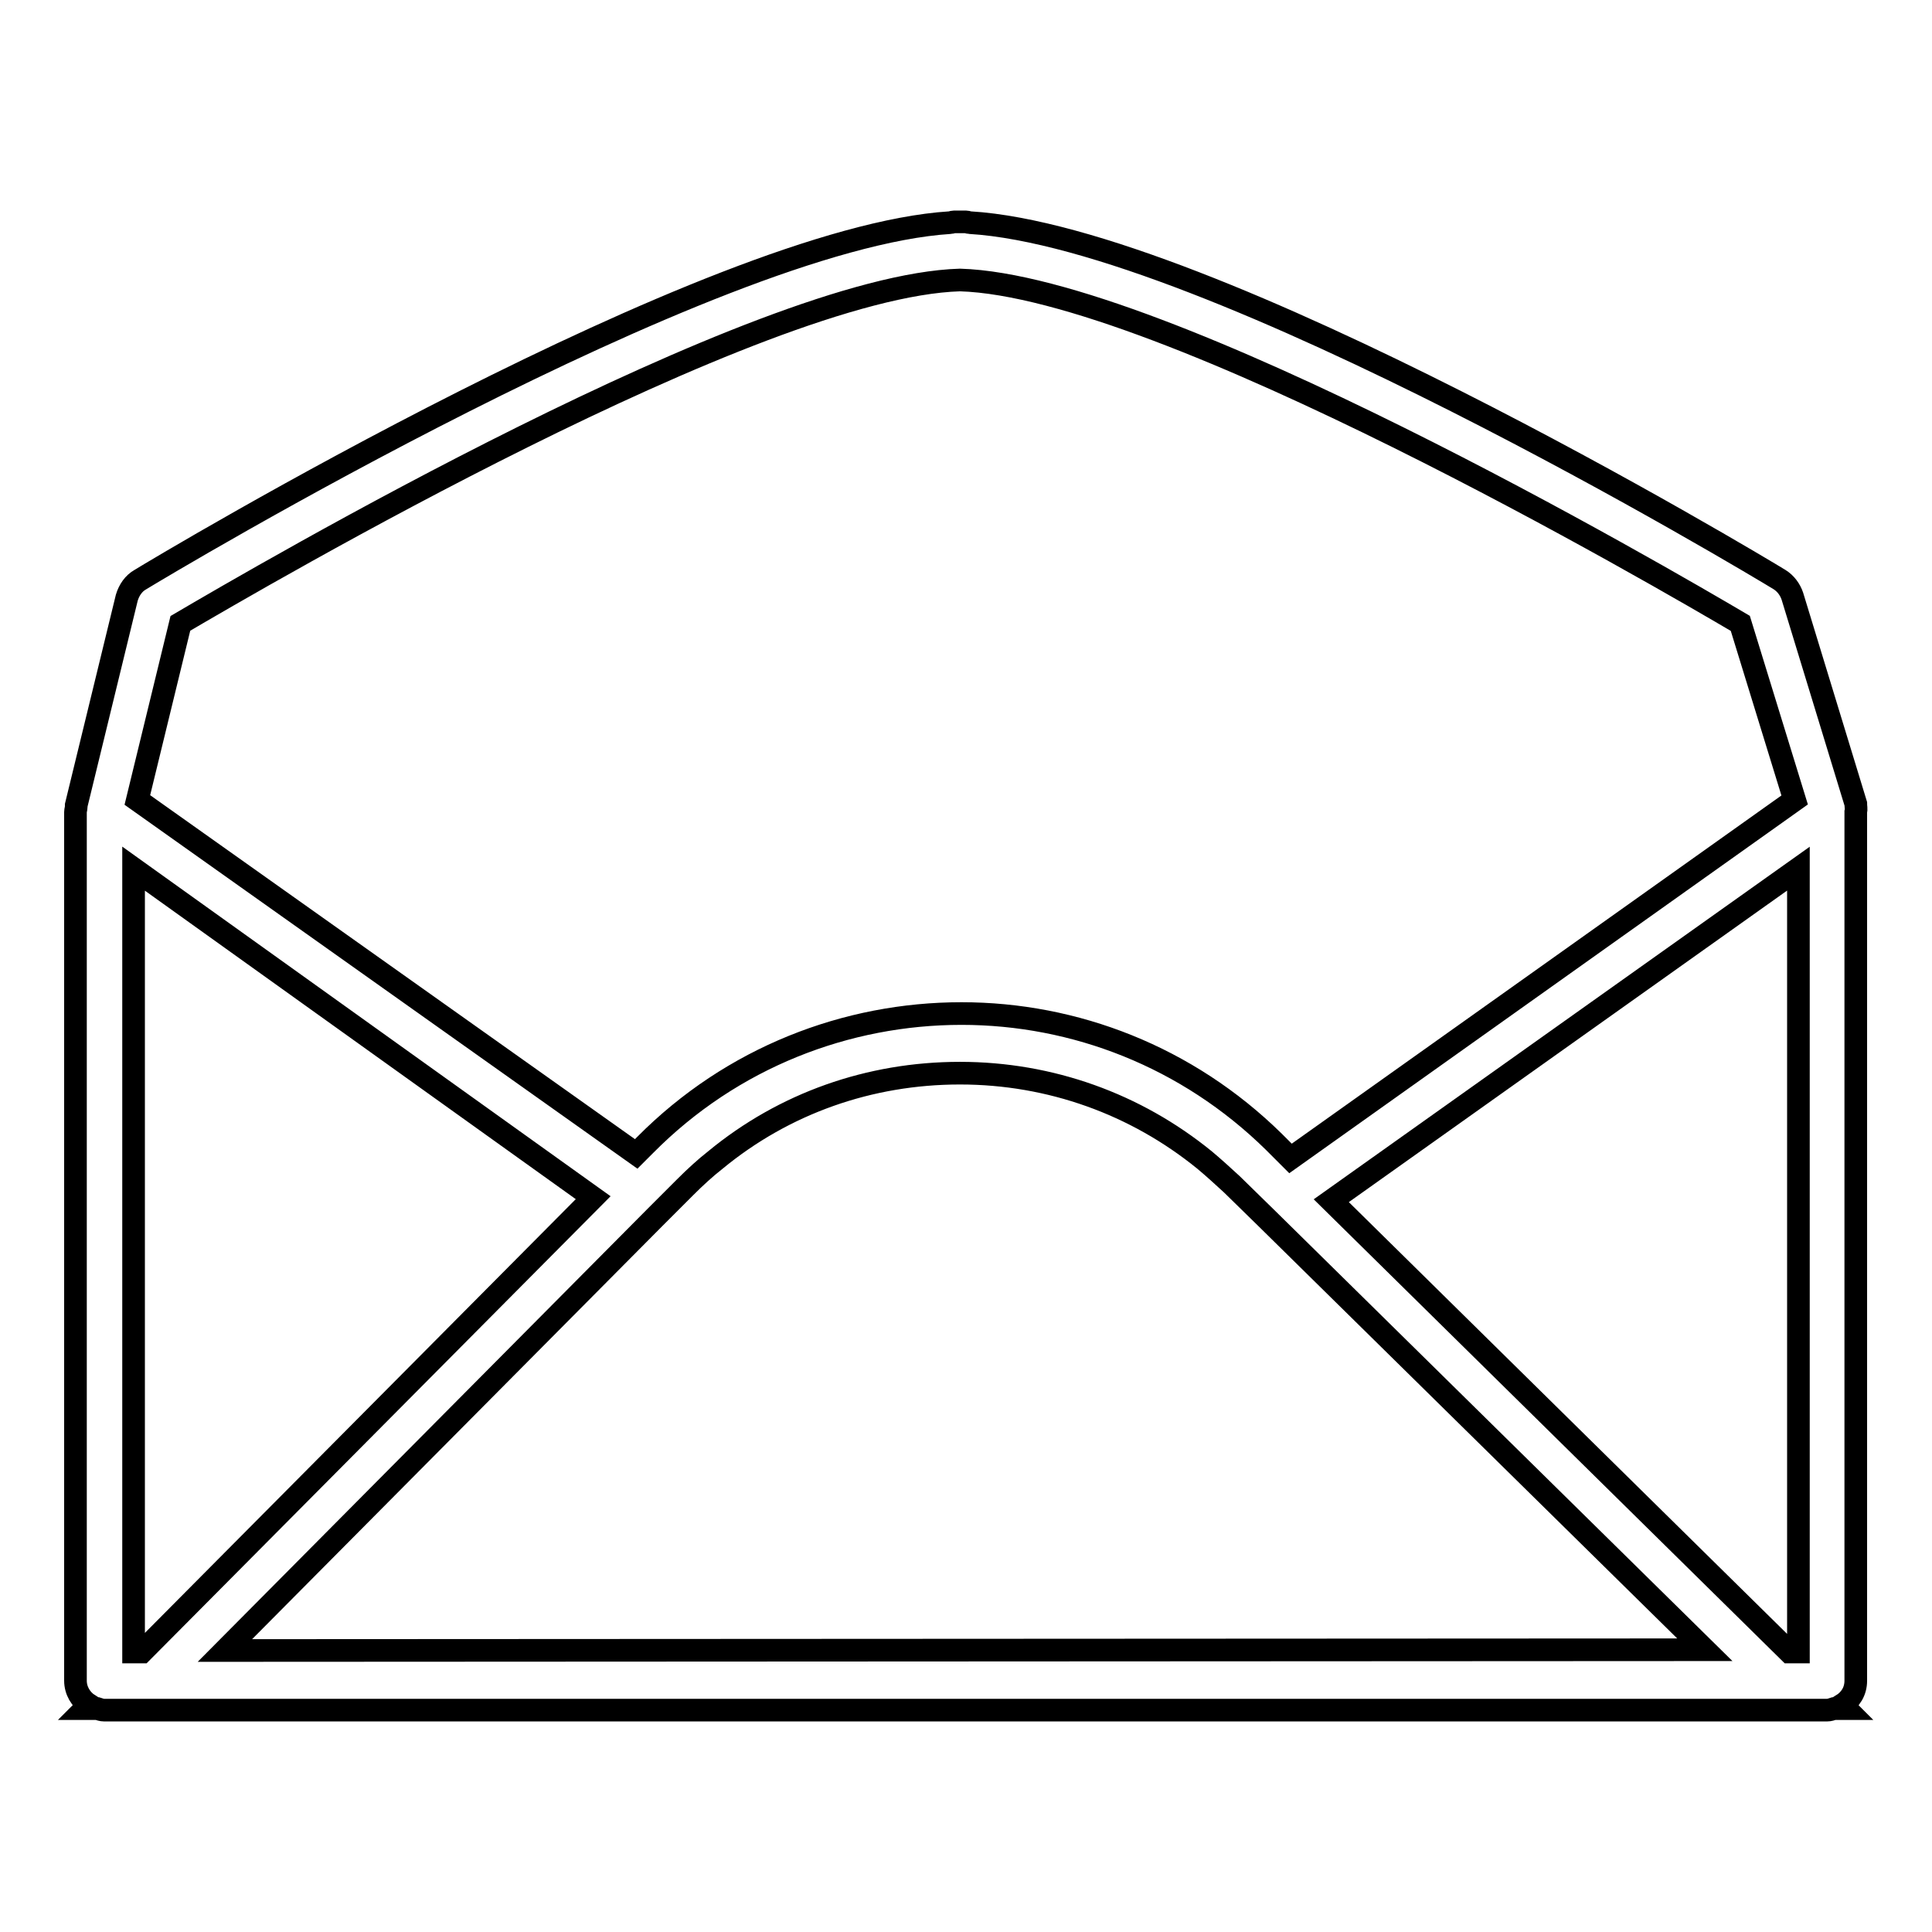 <?xml version="1.0" encoding="utf-8"?>
<!-- Svg Vector Icons : http://www.onlinewebfonts.com/icon -->
<!DOCTYPE svg PUBLIC "-//W3C//DTD SVG 1.1//EN" "http://www.w3.org/Graphics/SVG/1.1/DTD/svg11.dtd">
<svg version="1.1" xmlns="http://www.w3.org/2000/svg" xmlns:xlink="http://www.w3.org/1999/xlink" x="0px" y="0px" viewBox="0 0 256 256" enable-background="new 0 0 256 256" xml:space="preserve">
<g><g><g><g><path stroke-width="3" fill-opacity="0" stroke="#000000"  d="M245.9,106.5L237.5,79c-0.3-0.9-0.9-1.7-1.7-2.2c-3.1-1.9-75.5-45.4-107.3-47.3c-0.2,0-0.3-0.1-0.5-0.1c-0.3,0-0.6,0-0.8,0c-0.3,0-0.6,0-0.8,0c-0.2,0-0.3,0.1-0.5,0.1c-31.8,2-104.2,45.4-107.3,47.3c-0.9,0.5-1.5,1.4-1.8,2.4l-6.7,27.5c0,0,0,0.1,0,0.2c0,0.2-0.1,0.5-0.1,0.7v115.1c0,1.3,0.7,2.5,1.8,3.2l-0.5,0.5h1.6c0.3,0.1,0.6,0.2,0.9,0.2h228.3c0.3,0,0.6-0.1,0.9-0.2h1.6l-0.5-0.5c1.1-0.7,1.8-1.8,1.8-3.2V107.6C246,107.2,245.9,106.9,245.9,106.5C245.9,106.5,245.9,106.5,245.9,106.5z M23.9,82.6c10.4-6.1,76.4-44.7,103.3-45.5c26.9,0.8,93.4,39.6,103.4,45.5l7.2,23.4l-66.8,47.5l-2.2-2.2c-11.5-11.3-26.4-17-41.4-17c-15.2,0-30.4,5.8-41.9,17.4l-1.2,1.2L18.2,106L23.9,82.6z M17.7,218.9V115.1l60.9,43.6l-59.8,60.2H17.7z M29.8,218.7l56.9-57.3l4.1-4.1c1.3-1.3,2.6-2.5,4-3.6c9.1-7.5,20.4-11.5,32.4-11.5c12,0,23.3,4.1,32.4,11.5c1.2,1,2.4,2.1,3.6,3.2l4.6,4.5l58.1,57.2L29.8,218.7L29.8,218.7z M238.3,218.9h-1.2l-60.7-59.8l61.9-44V218.9z"/></g></g><g></g><g></g><g></g><g></g><g></g><g></g><g></g><g></g><g></g><g></g><g></g><g></g><g></g><g></g><g></g></g></g>
</svg>